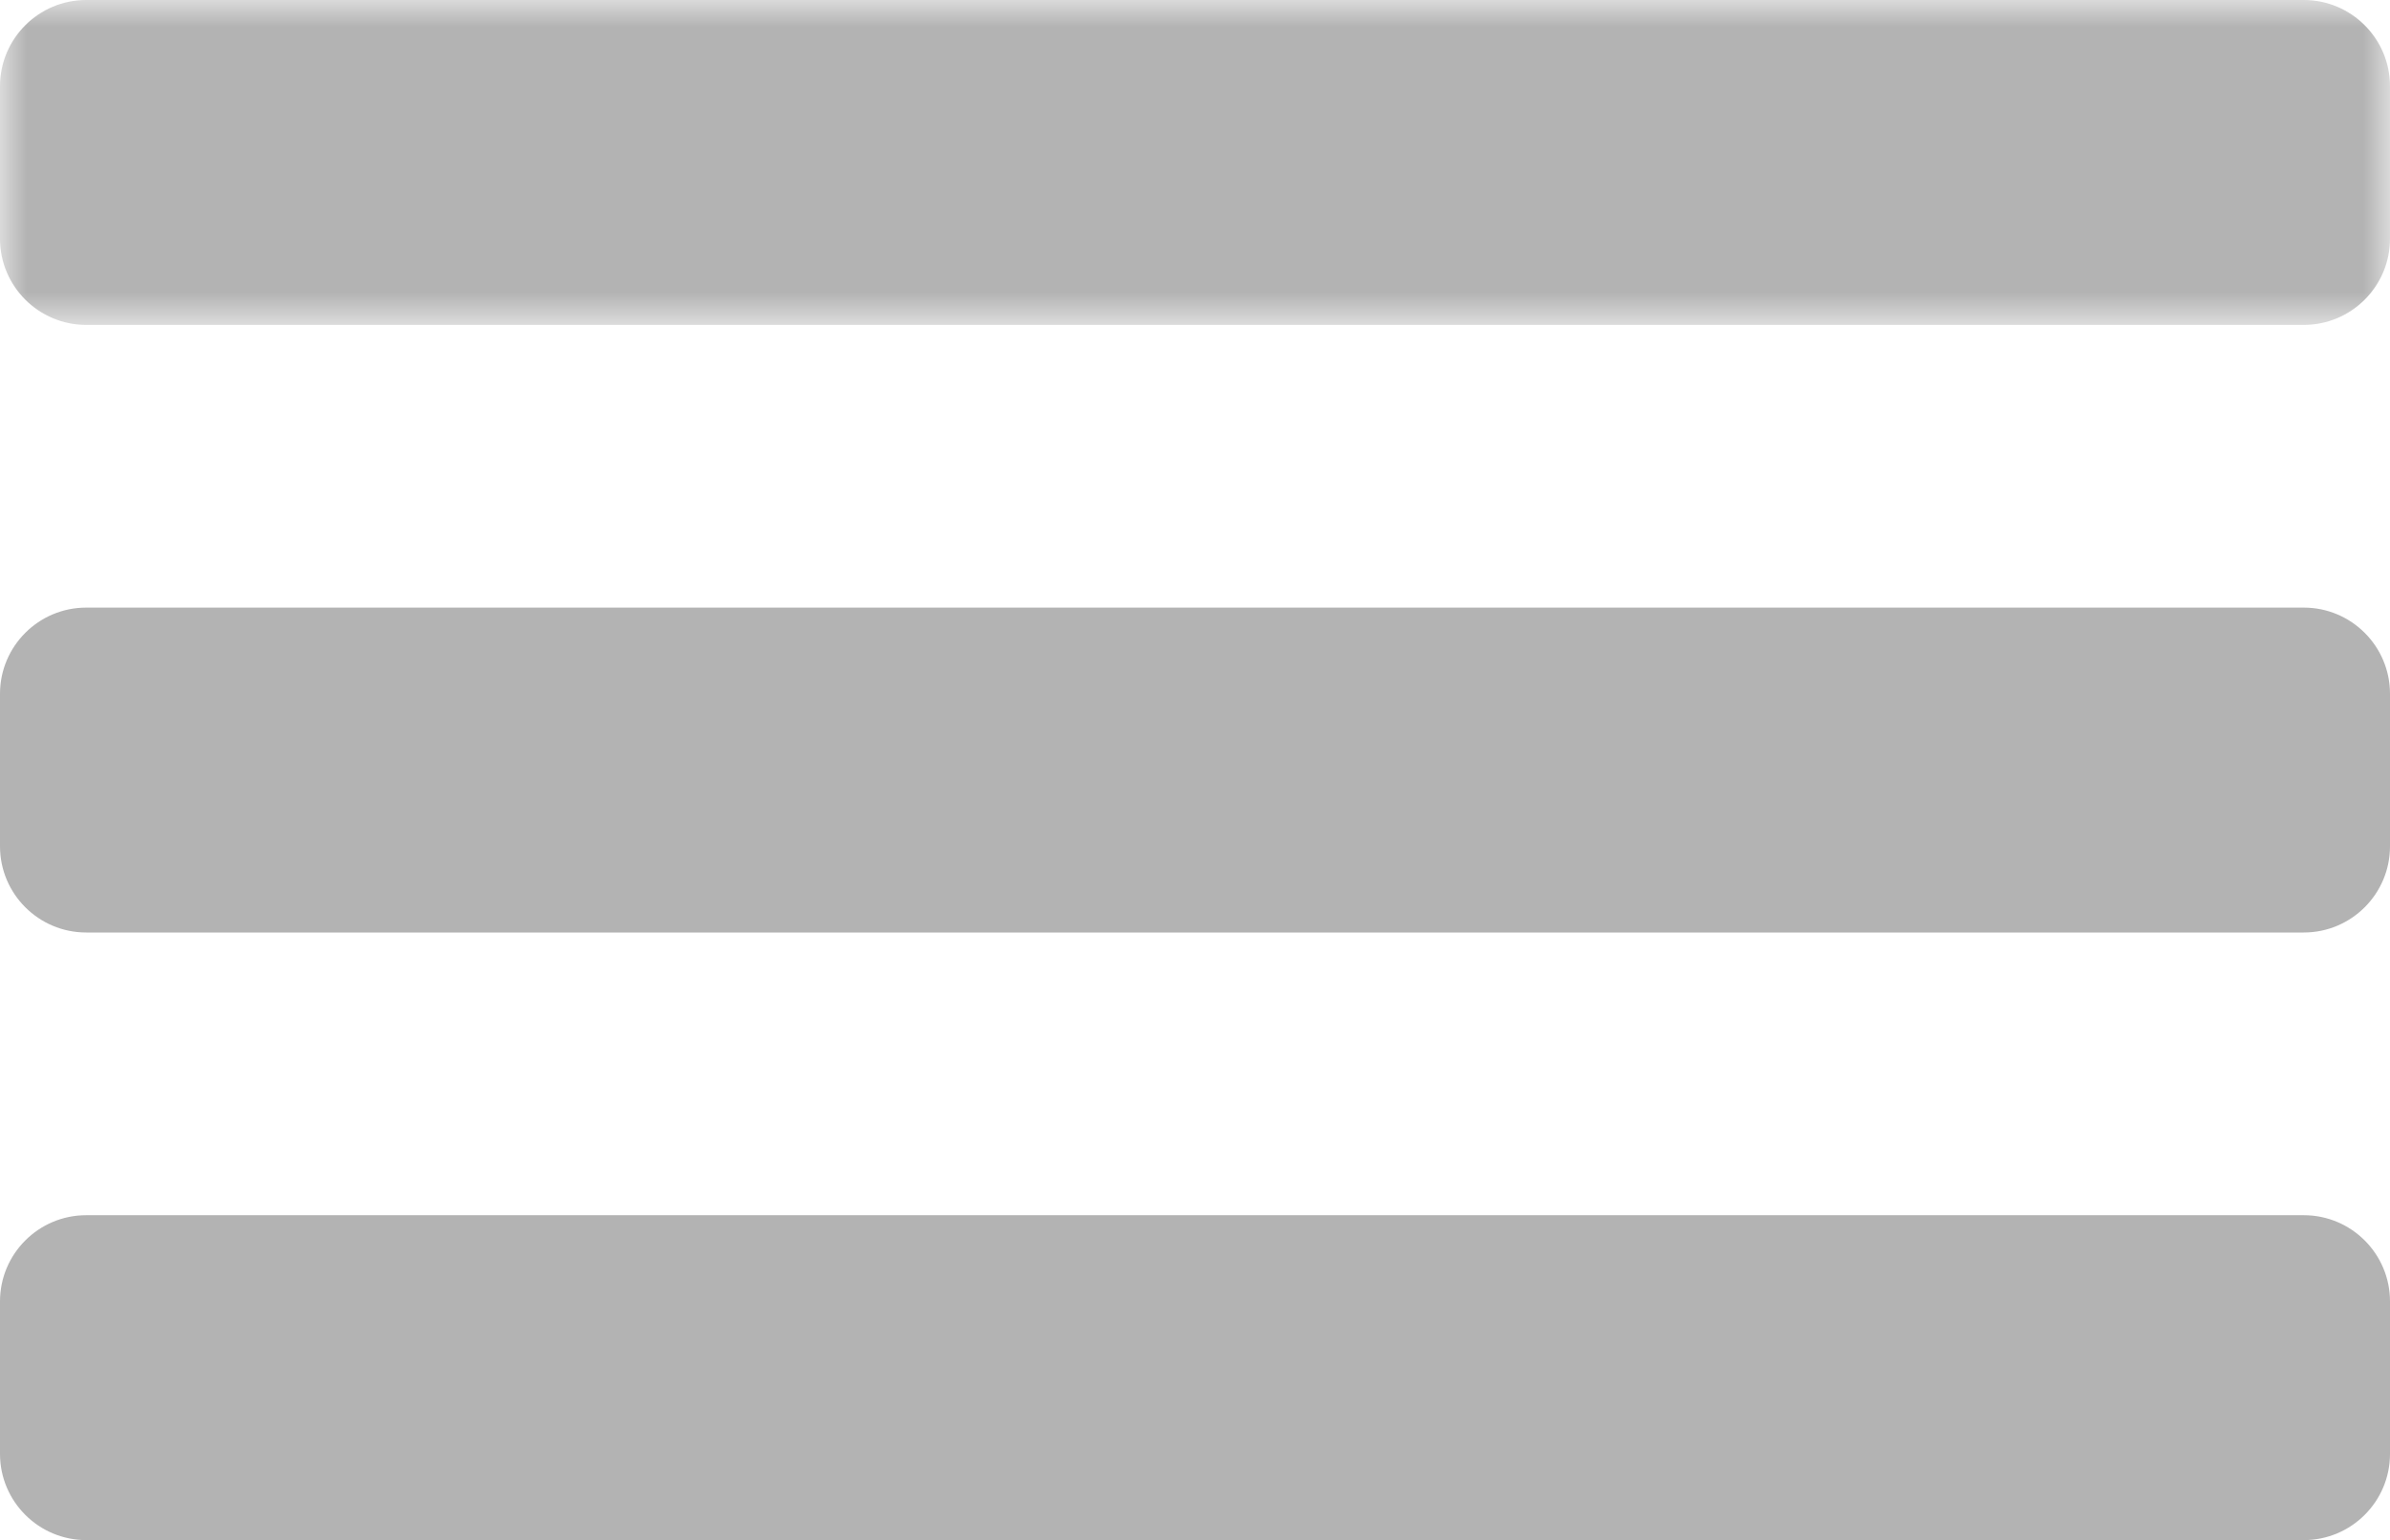<svg xmlns="http://www.w3.org/2000/svg" xmlns:xlink="http://www.w3.org/1999/xlink" width="45" height="29" viewBox="0 0 45 29">
  <defs>
    <polygon id="hamburger-a" points="0 0 45 0 45 6.118 0 6.118"/>
  </defs>
  <g fill="none" fill-rule="evenodd">
    <mask id="hamburger-b" fill="#fff">
      <use xlink:href="#hamburger-a"/>
    </mask>
    <path fill="#B3B3B3" d="M43.376,6.118 L1.624,6.118 C0.728,6.118 0,5.391 0,4.494 L0,1.624 C0,0.727 0.728,-0 1.624,-0 L43.376,-0 C44.272,-0 45,0.727 45,1.624 L45,4.494 C45,5.391 44.272,6.118 43.376,6.118" mask="url(#hamburger-b)"/>
    <path fill="#B3B3B3" d="M43.376 17.559L1.624 17.559C.728 17.559 0 16.832 0 15.935L0 13.065C0 12.168.728 11.441 1.624 11.441L43.376 11.441C44.272 11.441 45 12.168 45 13.065L45 15.935C45 16.832 44.272 17.559 43.376 17.559M43.376 29L1.624 29C.728 29 0 28.273 0 27.376L0 24.506C0 23.609.728 22.882 1.624 22.882L43.376 22.882C44.272 22.882 45 23.609 45 24.506L45 27.376C45 28.273 44.272 29 43.376 29"/>
  </g>
</svg>
